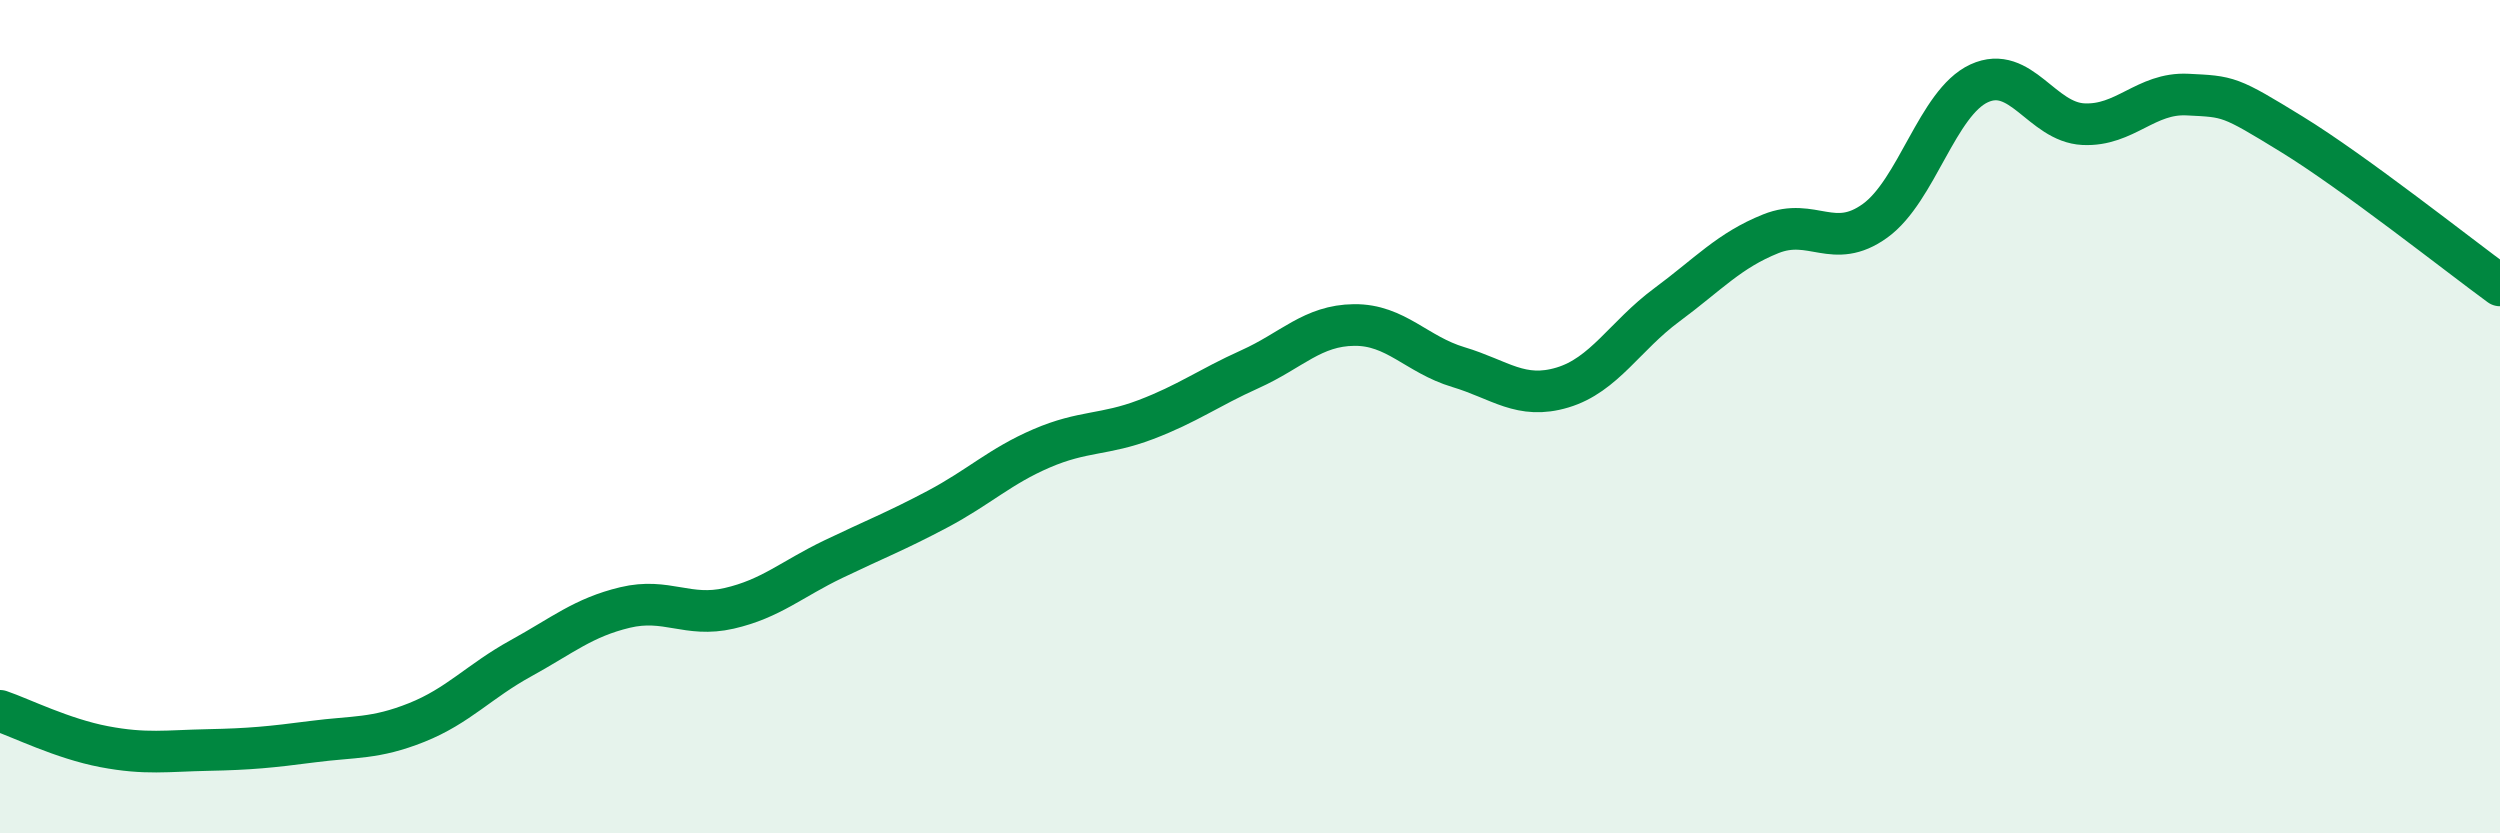 
    <svg width="60" height="20" viewBox="0 0 60 20" xmlns="http://www.w3.org/2000/svg">
      <path
        d="M 0,17.06 C 0.5,17.23 1.5,17.73 2.5,17.92 C 3.5,18.11 4,18.02 5,18 C 6,17.98 6.5,17.93 7.5,17.8 C 8.5,17.67 9,17.74 10,17.34 C 11,16.94 11.5,16.35 12.5,15.8 C 13.5,15.25 14,14.82 15,14.58 C 16,14.34 16.5,14.83 17.5,14.6 C 18.5,14.37 19,13.9 20,13.42 C 21,12.94 21.5,12.75 22.5,12.22 C 23.5,11.69 24,11.19 25,10.76 C 26,10.33 26.5,10.45 27.5,10.07 C 28.5,9.69 29,9.31 30,8.86 C 31,8.41 31.5,7.81 32.5,7.8 C 33.5,7.79 34,8.51 35,8.81 C 36,9.11 36.5,9.6 37.5,9.3 C 38.5,9 39,8.06 40,7.32 C 41,6.58 41.5,6.01 42.5,5.61 C 43.5,5.21 44,6.02 45,5.3 C 46,4.58 46.5,2.46 47.5,2 C 48.5,1.54 49,2.93 50,2.98 C 51,3.03 51.5,2.22 52.5,2.27 C 53.5,2.32 53.5,2.3 55,3.22 C 56.5,4.14 59,6.12 60,6.85L60 20L0 20Z"
        fill="#008740"
        opacity="0.1"
        stroke-linecap="round"
        stroke-linejoin="round"
      />
      <path
        d="M 0,17.06 C 0.5,17.23 1.5,17.73 2.5,17.92 C 3.5,18.11 4,18.02 5,18 C 6,17.98 6.5,17.93 7.5,17.8 C 8.5,17.67 9,17.74 10,17.34 C 11,16.94 11.5,16.35 12.5,15.8 C 13.5,15.25 14,14.82 15,14.58 C 16,14.34 16.5,14.83 17.5,14.6 C 18.5,14.37 19,13.9 20,13.42 C 21,12.94 21.5,12.75 22.5,12.22 C 23.5,11.69 24,11.19 25,10.76 C 26,10.33 26.5,10.45 27.5,10.07 C 28.5,9.69 29,9.31 30,8.86 C 31,8.41 31.5,7.81 32.5,7.8 C 33.5,7.79 34,8.51 35,8.81 C 36,9.11 36.5,9.6 37.5,9.3 C 38.5,9 39,8.06 40,7.32 C 41,6.58 41.5,6.01 42.5,5.61 C 43.5,5.21 44,6.02 45,5.3 C 46,4.58 46.5,2.46 47.5,2 C 48.5,1.54 49,2.93 50,2.98 C 51,3.03 51.5,2.22 52.5,2.27 C 53.5,2.32 53.5,2.3 55,3.22 C 56.5,4.14 59,6.12 60,6.85"
        stroke="#008740"
        stroke-width="1"
        fill="none"
        stroke-linecap="round"
        stroke-linejoin="round"
      />
    </svg>
  